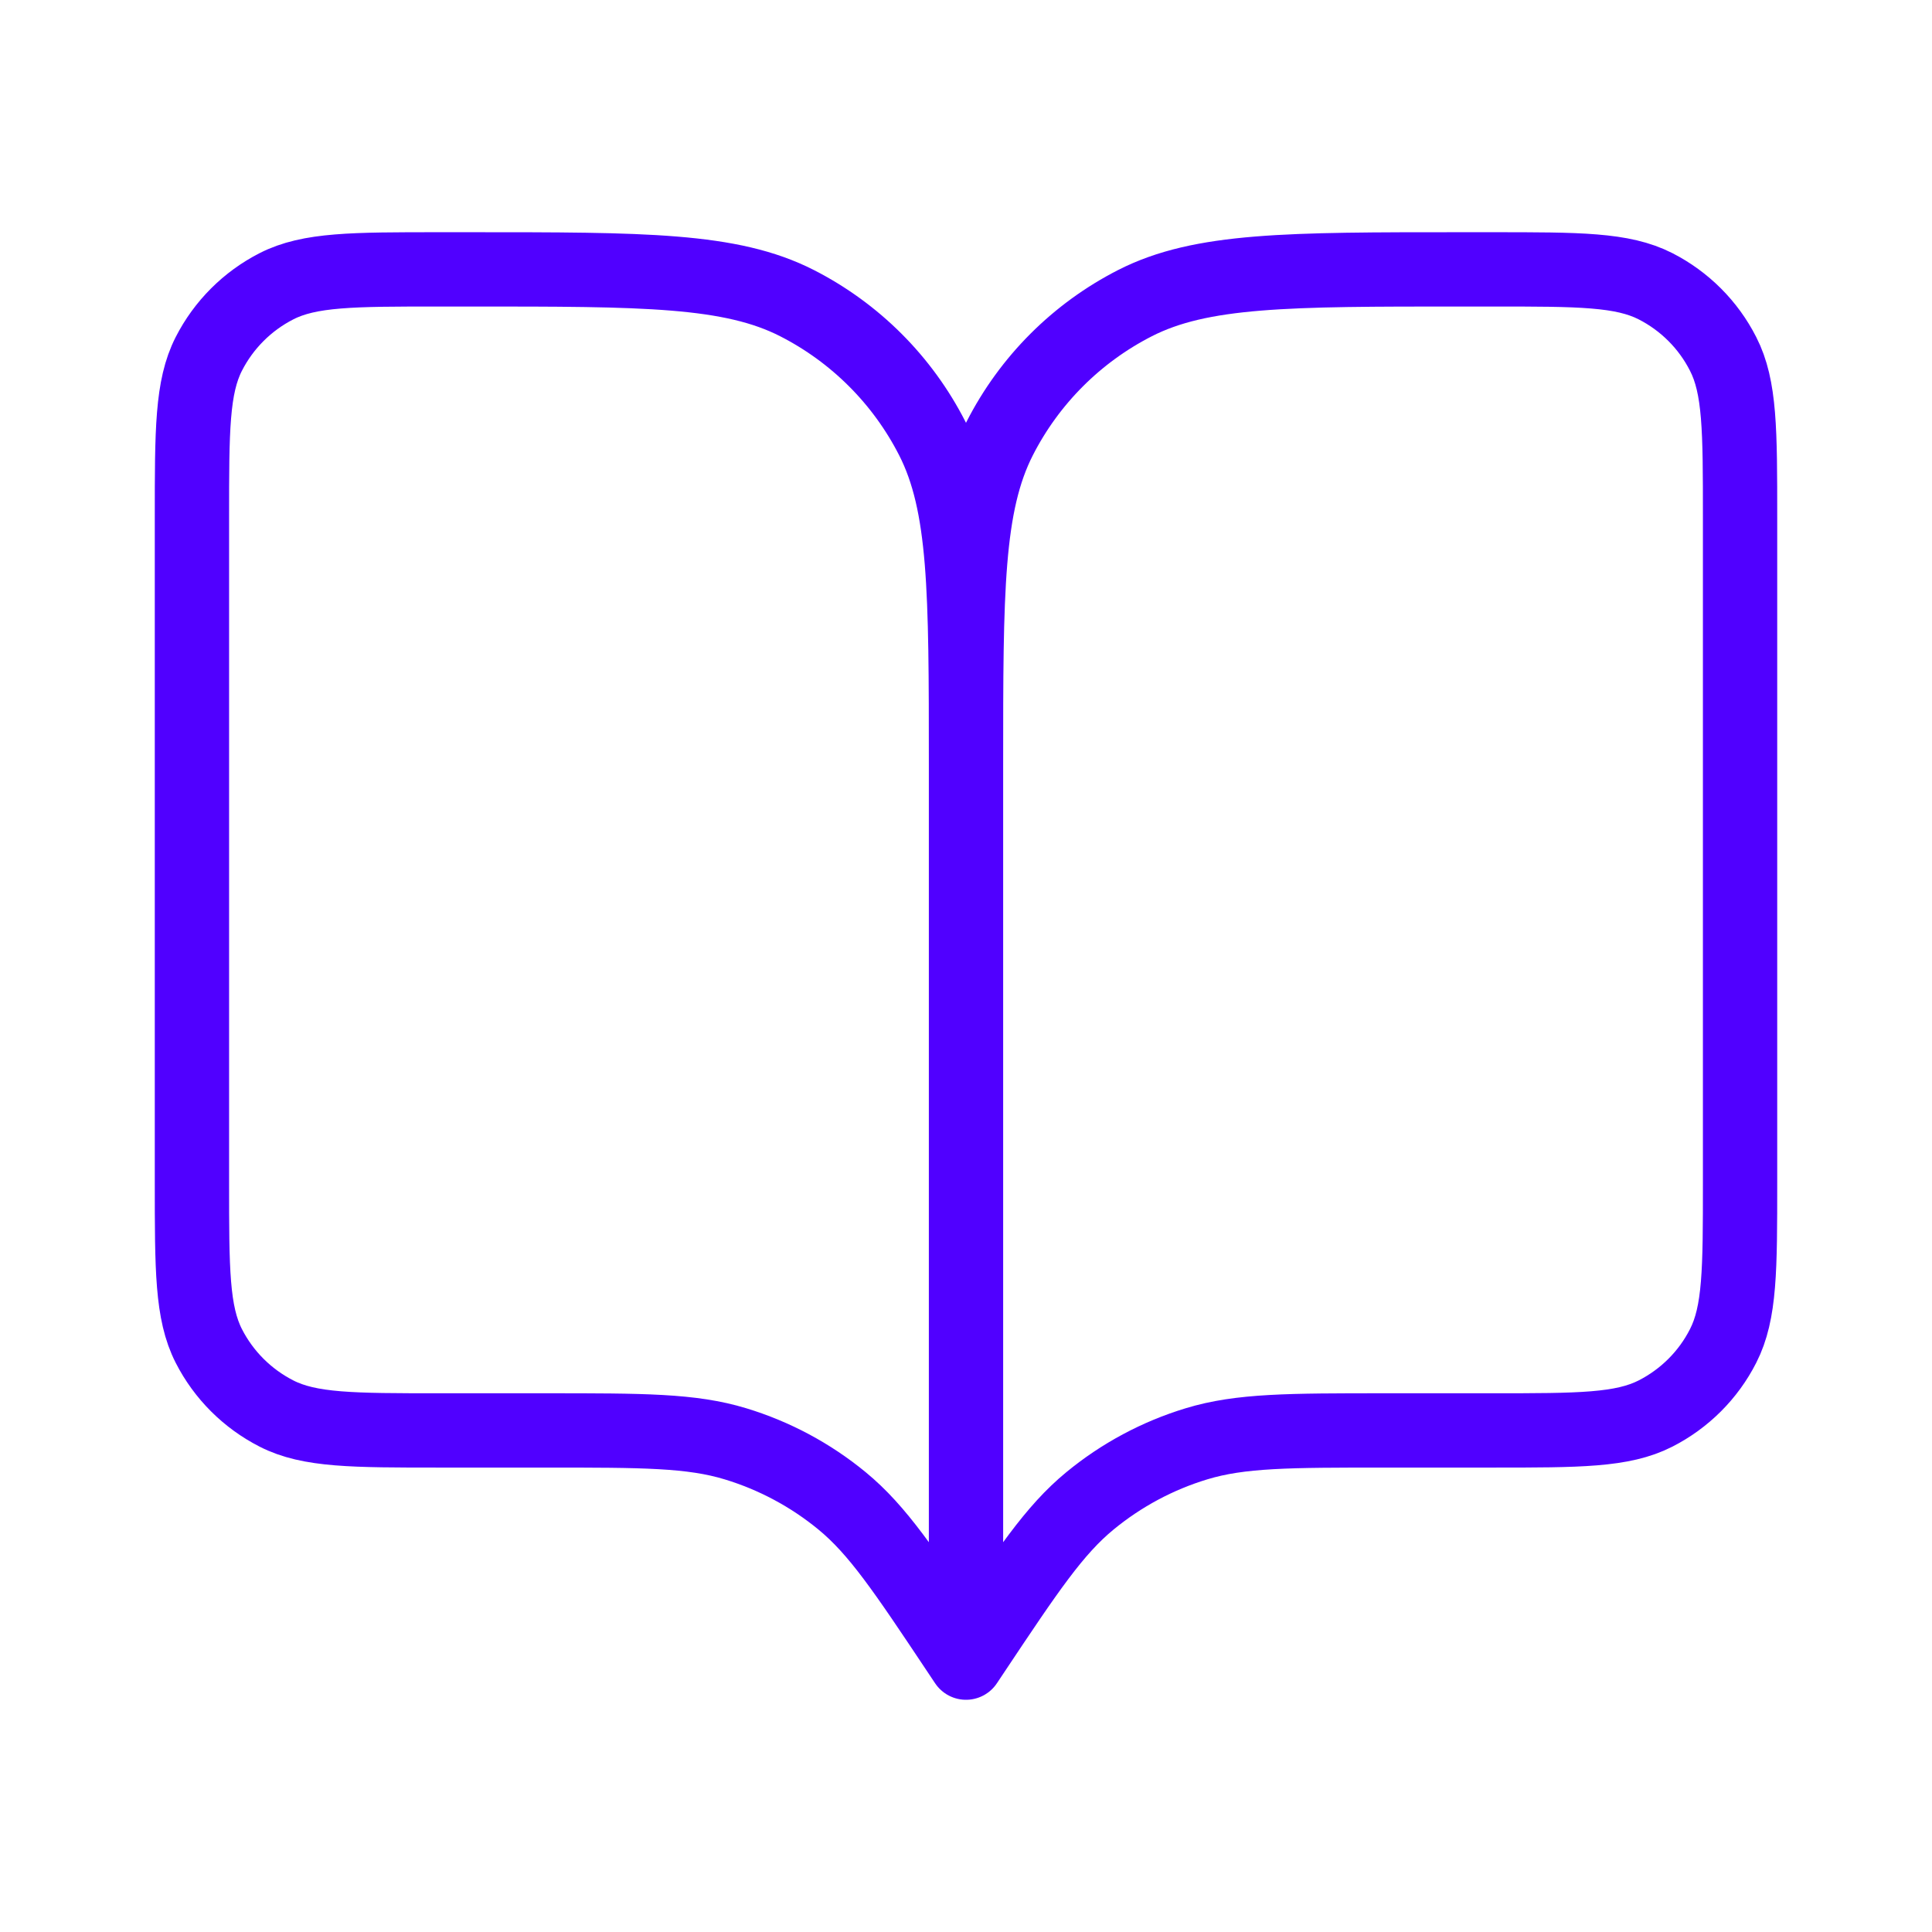<svg width="26" height="26" viewBox="0 0 26 26" fill="none" xmlns="http://www.w3.org/2000/svg">
<path d="M13 22.375L12.896 22.219C12.172 21.133 11.81 20.591 11.332 20.198C10.909 19.85 10.421 19.589 9.897 19.43C9.305 19.25 8.653 19.25 7.349 19.25H5.917C4.75 19.25 4.166 19.25 3.721 19.023C3.329 18.823 3.01 18.505 2.81 18.113C2.583 17.667 2.583 17.083 2.583 15.917V6.958C2.583 5.792 2.583 5.208 2.81 4.763C3.01 4.371 3.329 4.052 3.721 3.852C4.166 3.625 4.75 3.625 5.917 3.625H6.333C8.667 3.625 9.834 3.625 10.725 4.079C11.509 4.479 12.146 5.116 12.546 5.9C13 6.791 13 7.958 13 10.292M13 22.375V10.292M13 22.375L13.104 22.219C13.828 21.133 14.19 20.591 14.668 20.198C15.091 19.85 15.578 19.589 16.102 19.43C16.694 19.25 17.347 19.25 18.651 19.25H20.083C21.25 19.25 21.833 19.25 22.279 19.023C22.671 18.823 22.99 18.505 23.189 18.113C23.417 17.667 23.417 17.083 23.417 15.917V6.958C23.417 5.792 23.417 5.208 23.189 4.763C22.99 4.371 22.671 4.052 22.279 3.852C21.833 3.625 21.25 3.625 20.083 3.625H19.667C17.333 3.625 16.166 3.625 15.275 4.079C14.491 4.479 13.854 5.116 13.454 5.9C13 6.791 13 7.958 13 10.292" stroke="#5000FF" stroke-linecap="round" stroke-linejoin="round"/>
</svg>
